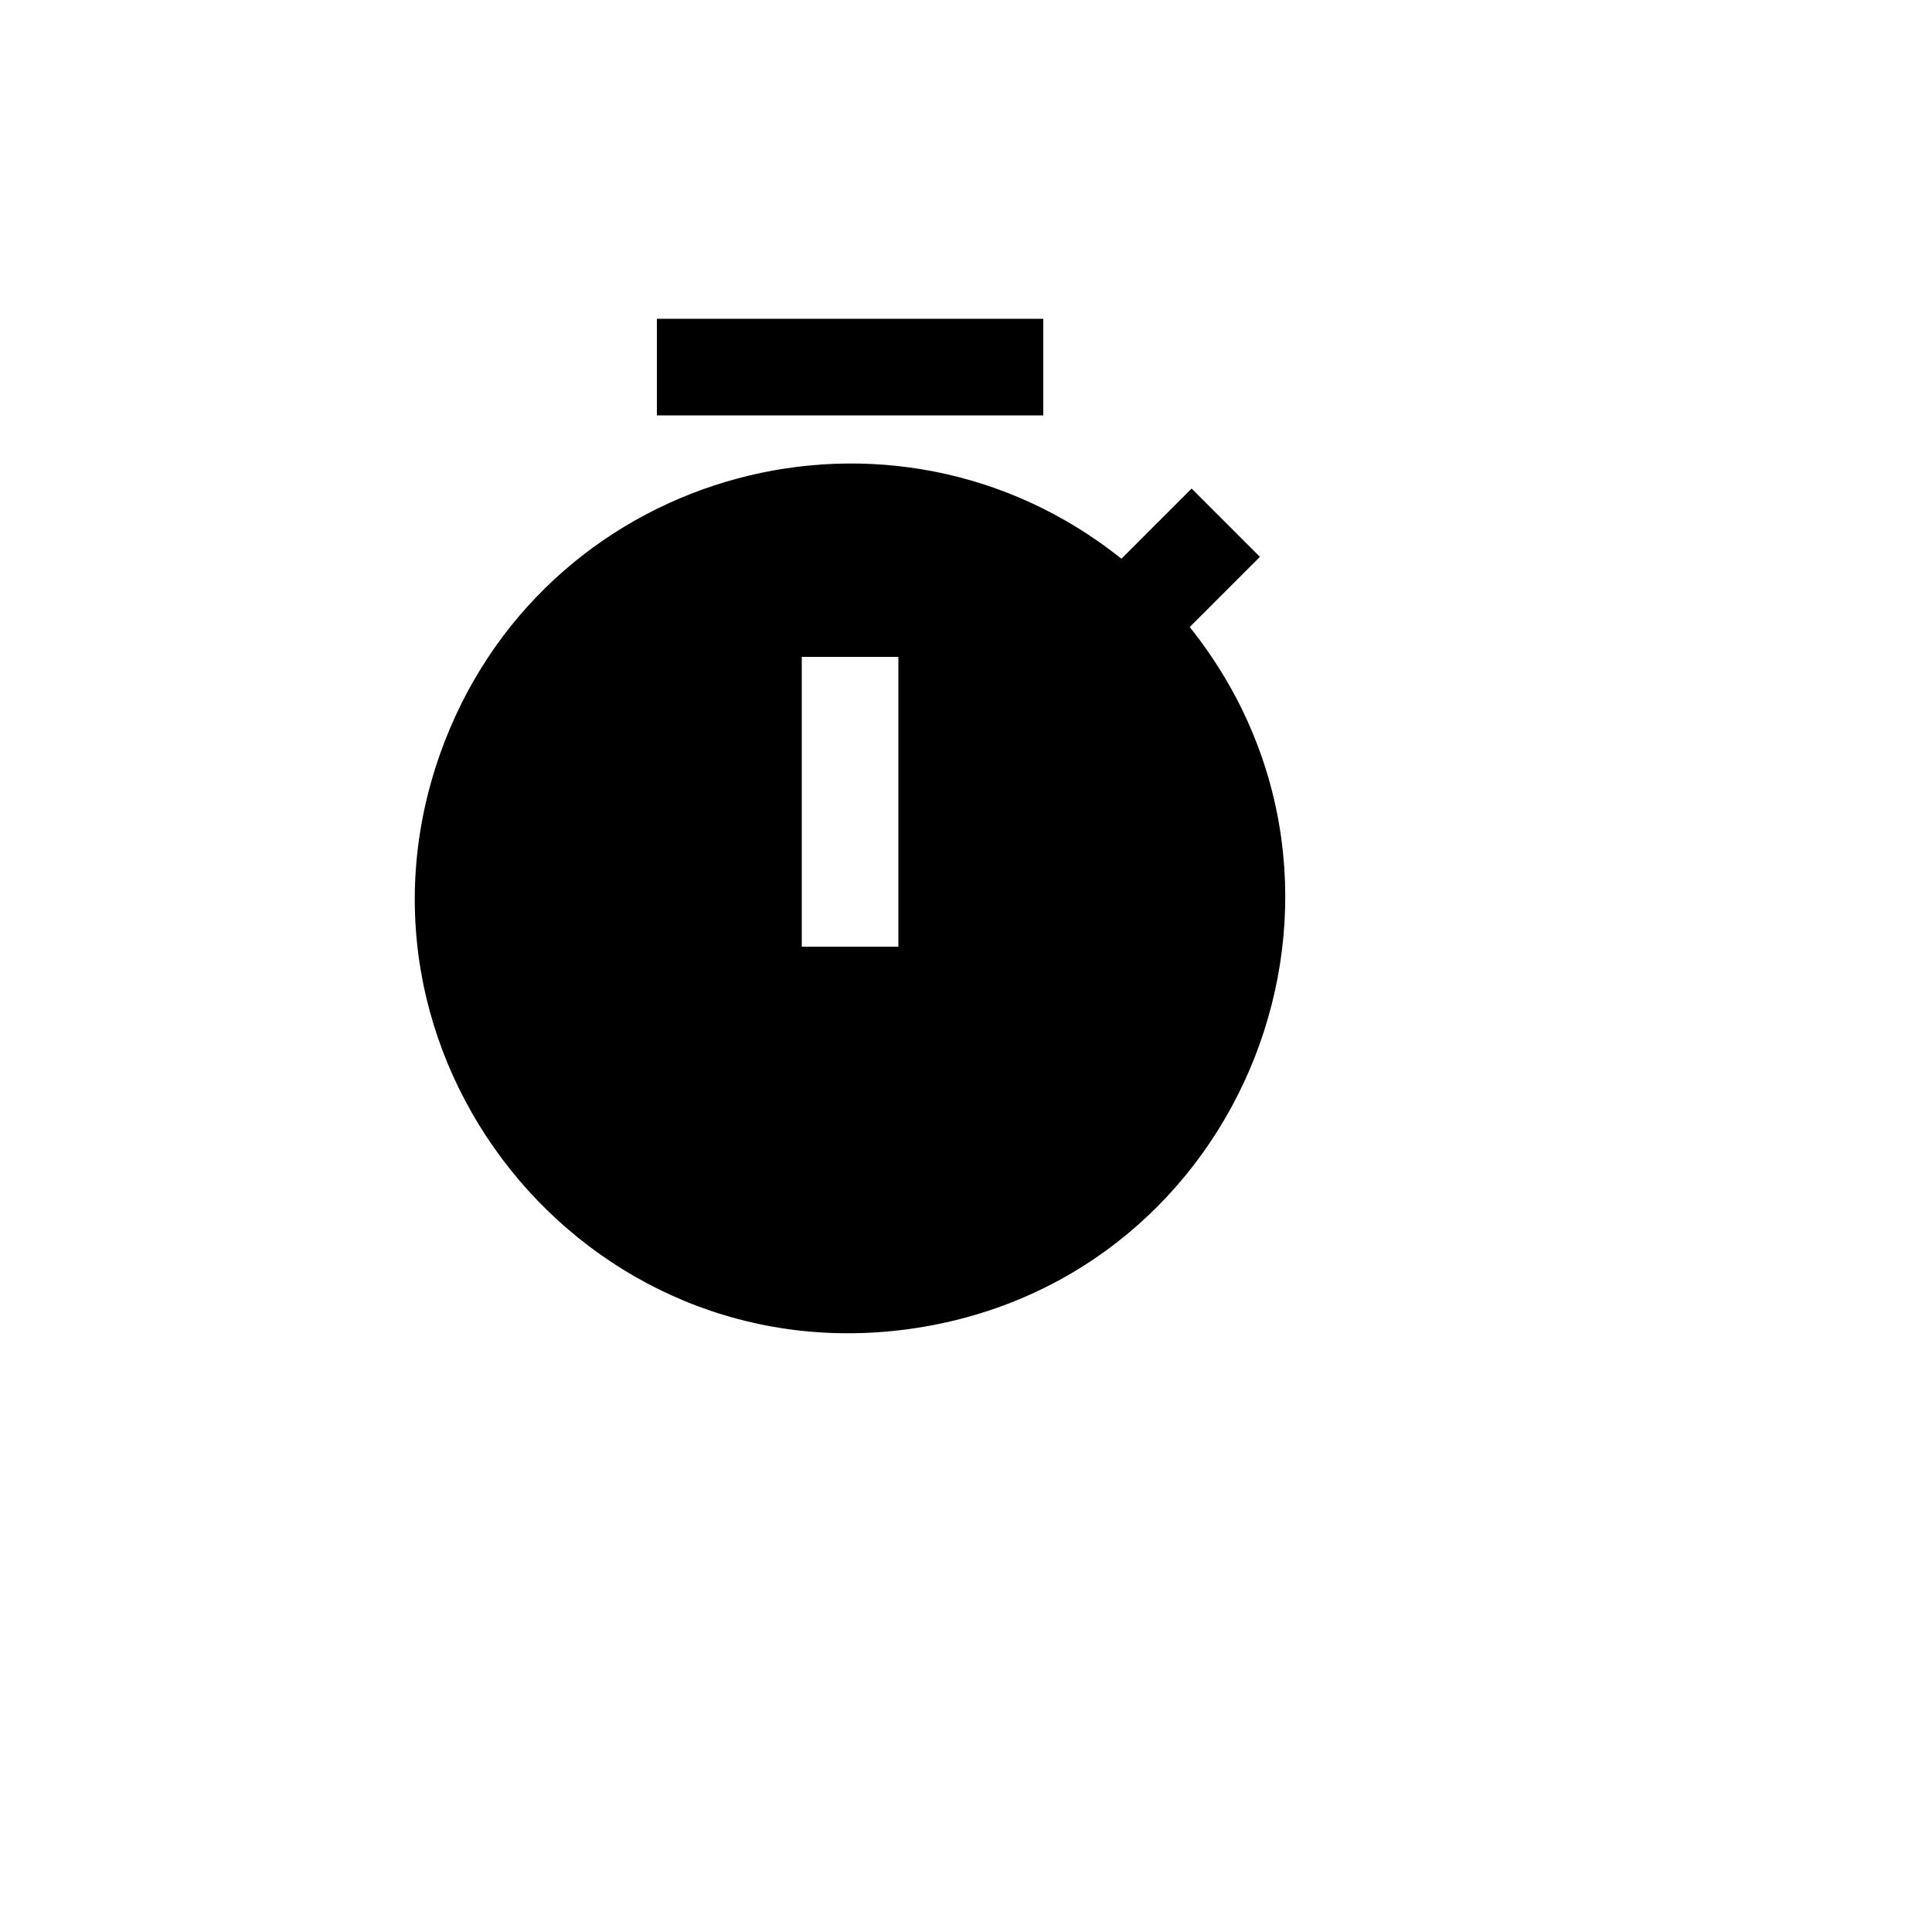 <svg xmlns="http://www.w3.org/2000/svg" version="1.1" xmlns:xlink="http://www.w3.org/1999/xlink" width="100%" height="100%" id="svgWorkerArea" viewBox="-25 -25 625 625" xmlns:idraw="https://idraw.muisca.co" style="background: white;"><defs id="defsdoc"><pattern id="patternBool" x="0" y="0" width="10" height="10" patternUnits="userSpaceOnUse" patternTransform="rotate(35)"><circle cx="5" cy="5" r="4" style="stroke: none;fill: #ff000070;"></circle></pattern></defs><g id="fileImp-954733369" class="cosito"><path id="pathImp-984115211" fill="none" class="grouped" d="M62.5 62.5C62.5 62.5 437.5 62.5 437.5 62.5 437.5 62.5 437.5 437.5 437.5 437.5 437.5 437.5 62.5 437.5 62.5 437.5 62.5 437.5 62.5 62.5 62.5 62.5"></path><path id="pathImp-960429879" class="grouped" d="M337.781 155.75C337.781 155.75 360.484 133.047 360.484 133.047 360.484 133.047 382.578 155.141 382.578 155.141 382.578 155.141 359.875 177.844 359.875 177.844 427.444 262.42 378.117 388.427 271.087 404.654 164.058 420.883 79.597 315.161 119.058 214.357 153.6 126.119 263.748 96.605 337.781 155.75 337.781 155.75 337.781 155.75 337.781 155.75M234.375 187.5C234.375 187.5 234.375 281.25 234.375 281.25 234.375 281.25 265.625 281.25 265.625 281.25 265.625 281.25 265.625 187.5 265.625 187.5 265.625 187.5 234.375 187.5 234.375 187.5 234.375 187.5 234.375 187.5 234.375 187.5M187.5 78.125C187.5 78.125 312.5 78.125 312.5 78.125 312.5 78.125 312.5 109.375 312.5 109.375 312.5 109.375 187.5 109.375 187.5 109.375 187.5 109.375 187.5 78.125 187.5 78.125 187.5 78.125 187.5 78.125 187.5 78.125"></path></g></svg>